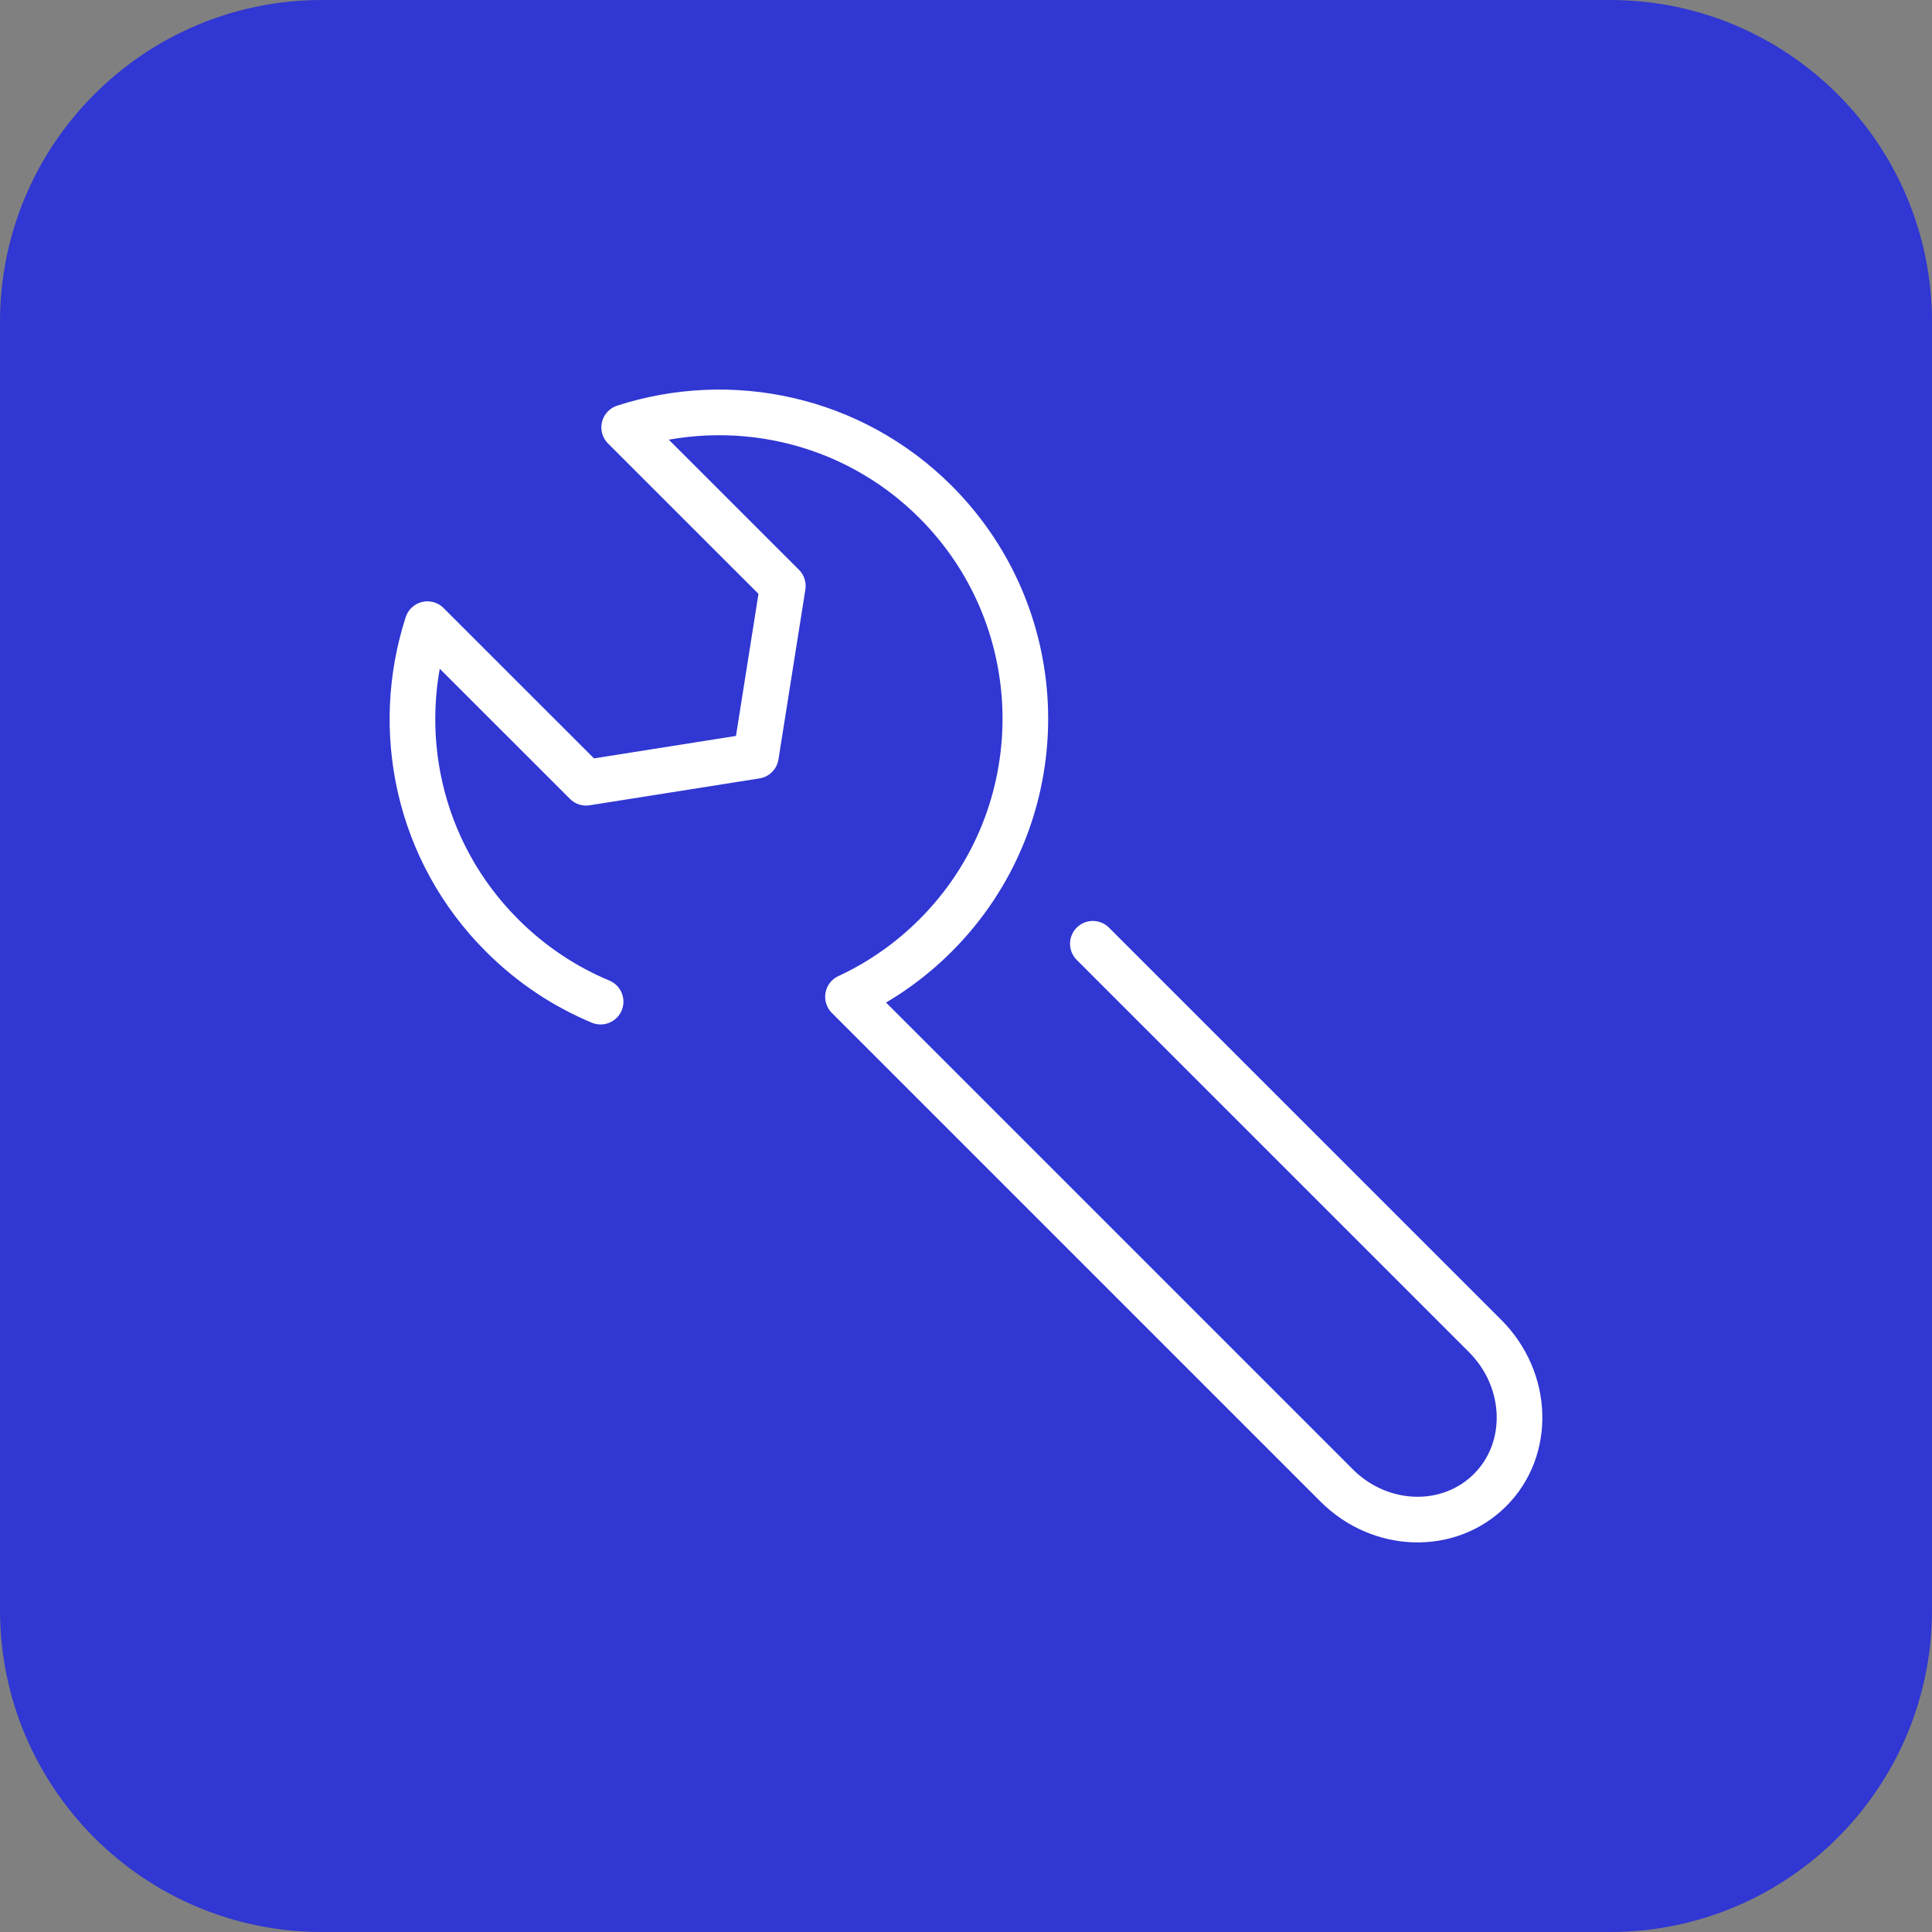 <?xml version="1.0" encoding="UTF-8"?> <!-- Generator: Adobe Illustrator 16.0.0, SVG Export Plug-In . SVG Version: 6.00 Build 0) --> <svg xmlns="http://www.w3.org/2000/svg" xmlns:xlink="http://www.w3.org/1999/xlink" id="Layer_1" x="0px" y="0px" width="120px" height="120px" viewBox="0 0 120 120" xml:space="preserve"><rect x="0" y="0" width="120" height="120" fill="#808080" stroke="none"/> <path fill="#3037D2" d="M120,100c0,11.046-8.954,20-20,20H20c-11.046,0-20-8.954-20-20V20C0,8.954,8.954,0,20,0h80 c11.046,0,20,8.954,20,20V100z"></path> <g> <path fill="none" stroke="#FFFFFF" stroke-width="2.835" stroke-linecap="round" stroke-linejoin="round" stroke-miterlimit="10" d=" M67.879,58.619L92.252,82.99c2.712,2.719,2.855,7.003,0.303,9.556c-2.554,2.556-6.816,2.433-9.531-0.28L52.67,61.912l0.276-0.129 c1.865-0.904,3.615-2.131,5.165-3.68c7.433-7.435,7.433-19.488,0-26.927c-5.235-5.231-12.753-6.764-19.342-4.631l9.854,9.849 l-1.672,10.555l-10.548,1.669l-9.855-9.85c-2.134,6.588-0.6,14.103,4.637,19.335c1.81,1.812,3.894,3.182,6.119,4.111"></path> </g> </svg> 